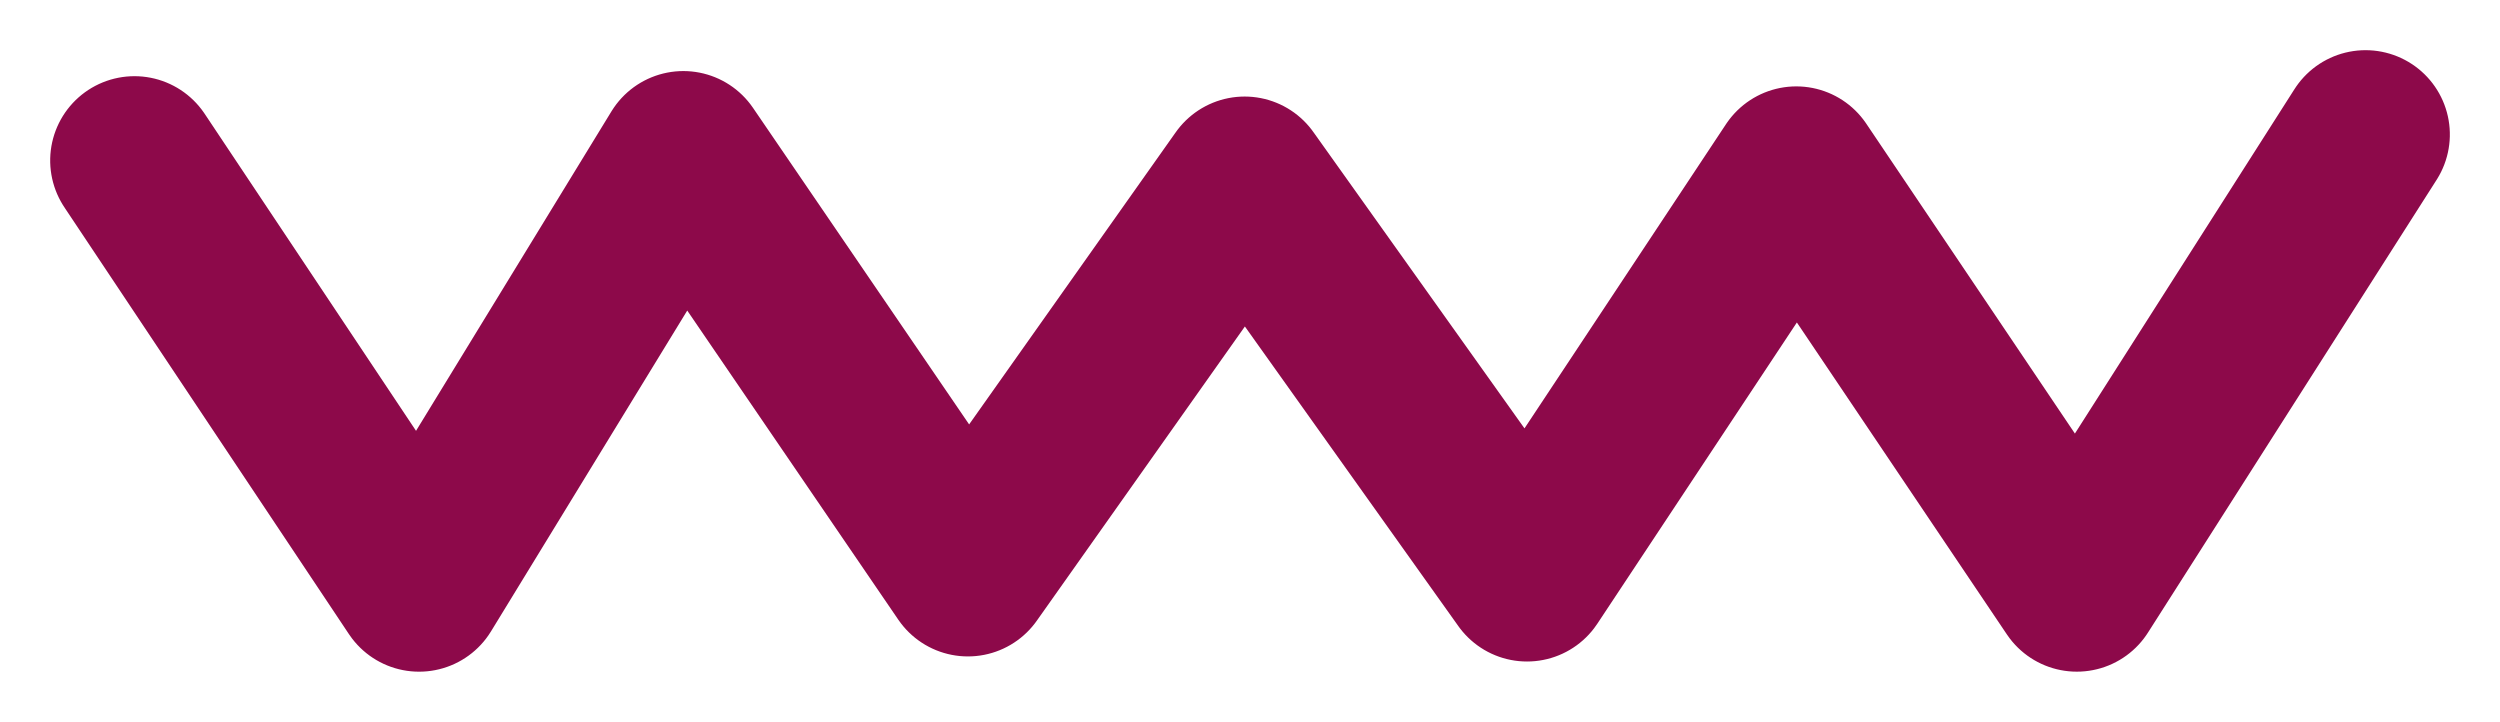 <?xml version="1.0" encoding="UTF-8"?> <svg xmlns="http://www.w3.org/2000/svg" xmlns:xlink="http://www.w3.org/1999/xlink" width="118.627" height="34.251" viewBox="0 0 118.627 34.251"><defs><clipPath id="clip-path"><path id="Tracé_79" data-name="Tracé 79" d="M0,90.739H34.251V-27.888H0Z" transform="translate(0 27.888)" fill="none"></path></clipPath></defs><g id="Groupe_55" data-name="Groupe 55" transform="translate(90.739) rotate(90)"><g id="Groupe_56" data-name="Groupe 56" transform="translate(0 -27.888)" clip-path="url(#clip-path)"><g id="Groupe_55-2" data-name="Groupe 55" transform="translate(6.381 6.38)"><path id="Tracé_78" data-name="Tracé 78" d="M0,0,21.49,13.7,1.718,27.011l19.29,12.778L2.2,53.188,20.767,66.319.991,79.821l20.5,12.54L1.234,105.866" fill="none" stroke="#8d094a" stroke-linecap="round" stroke-linejoin="round" stroke-width="8"></path></g></g></g></svg> 